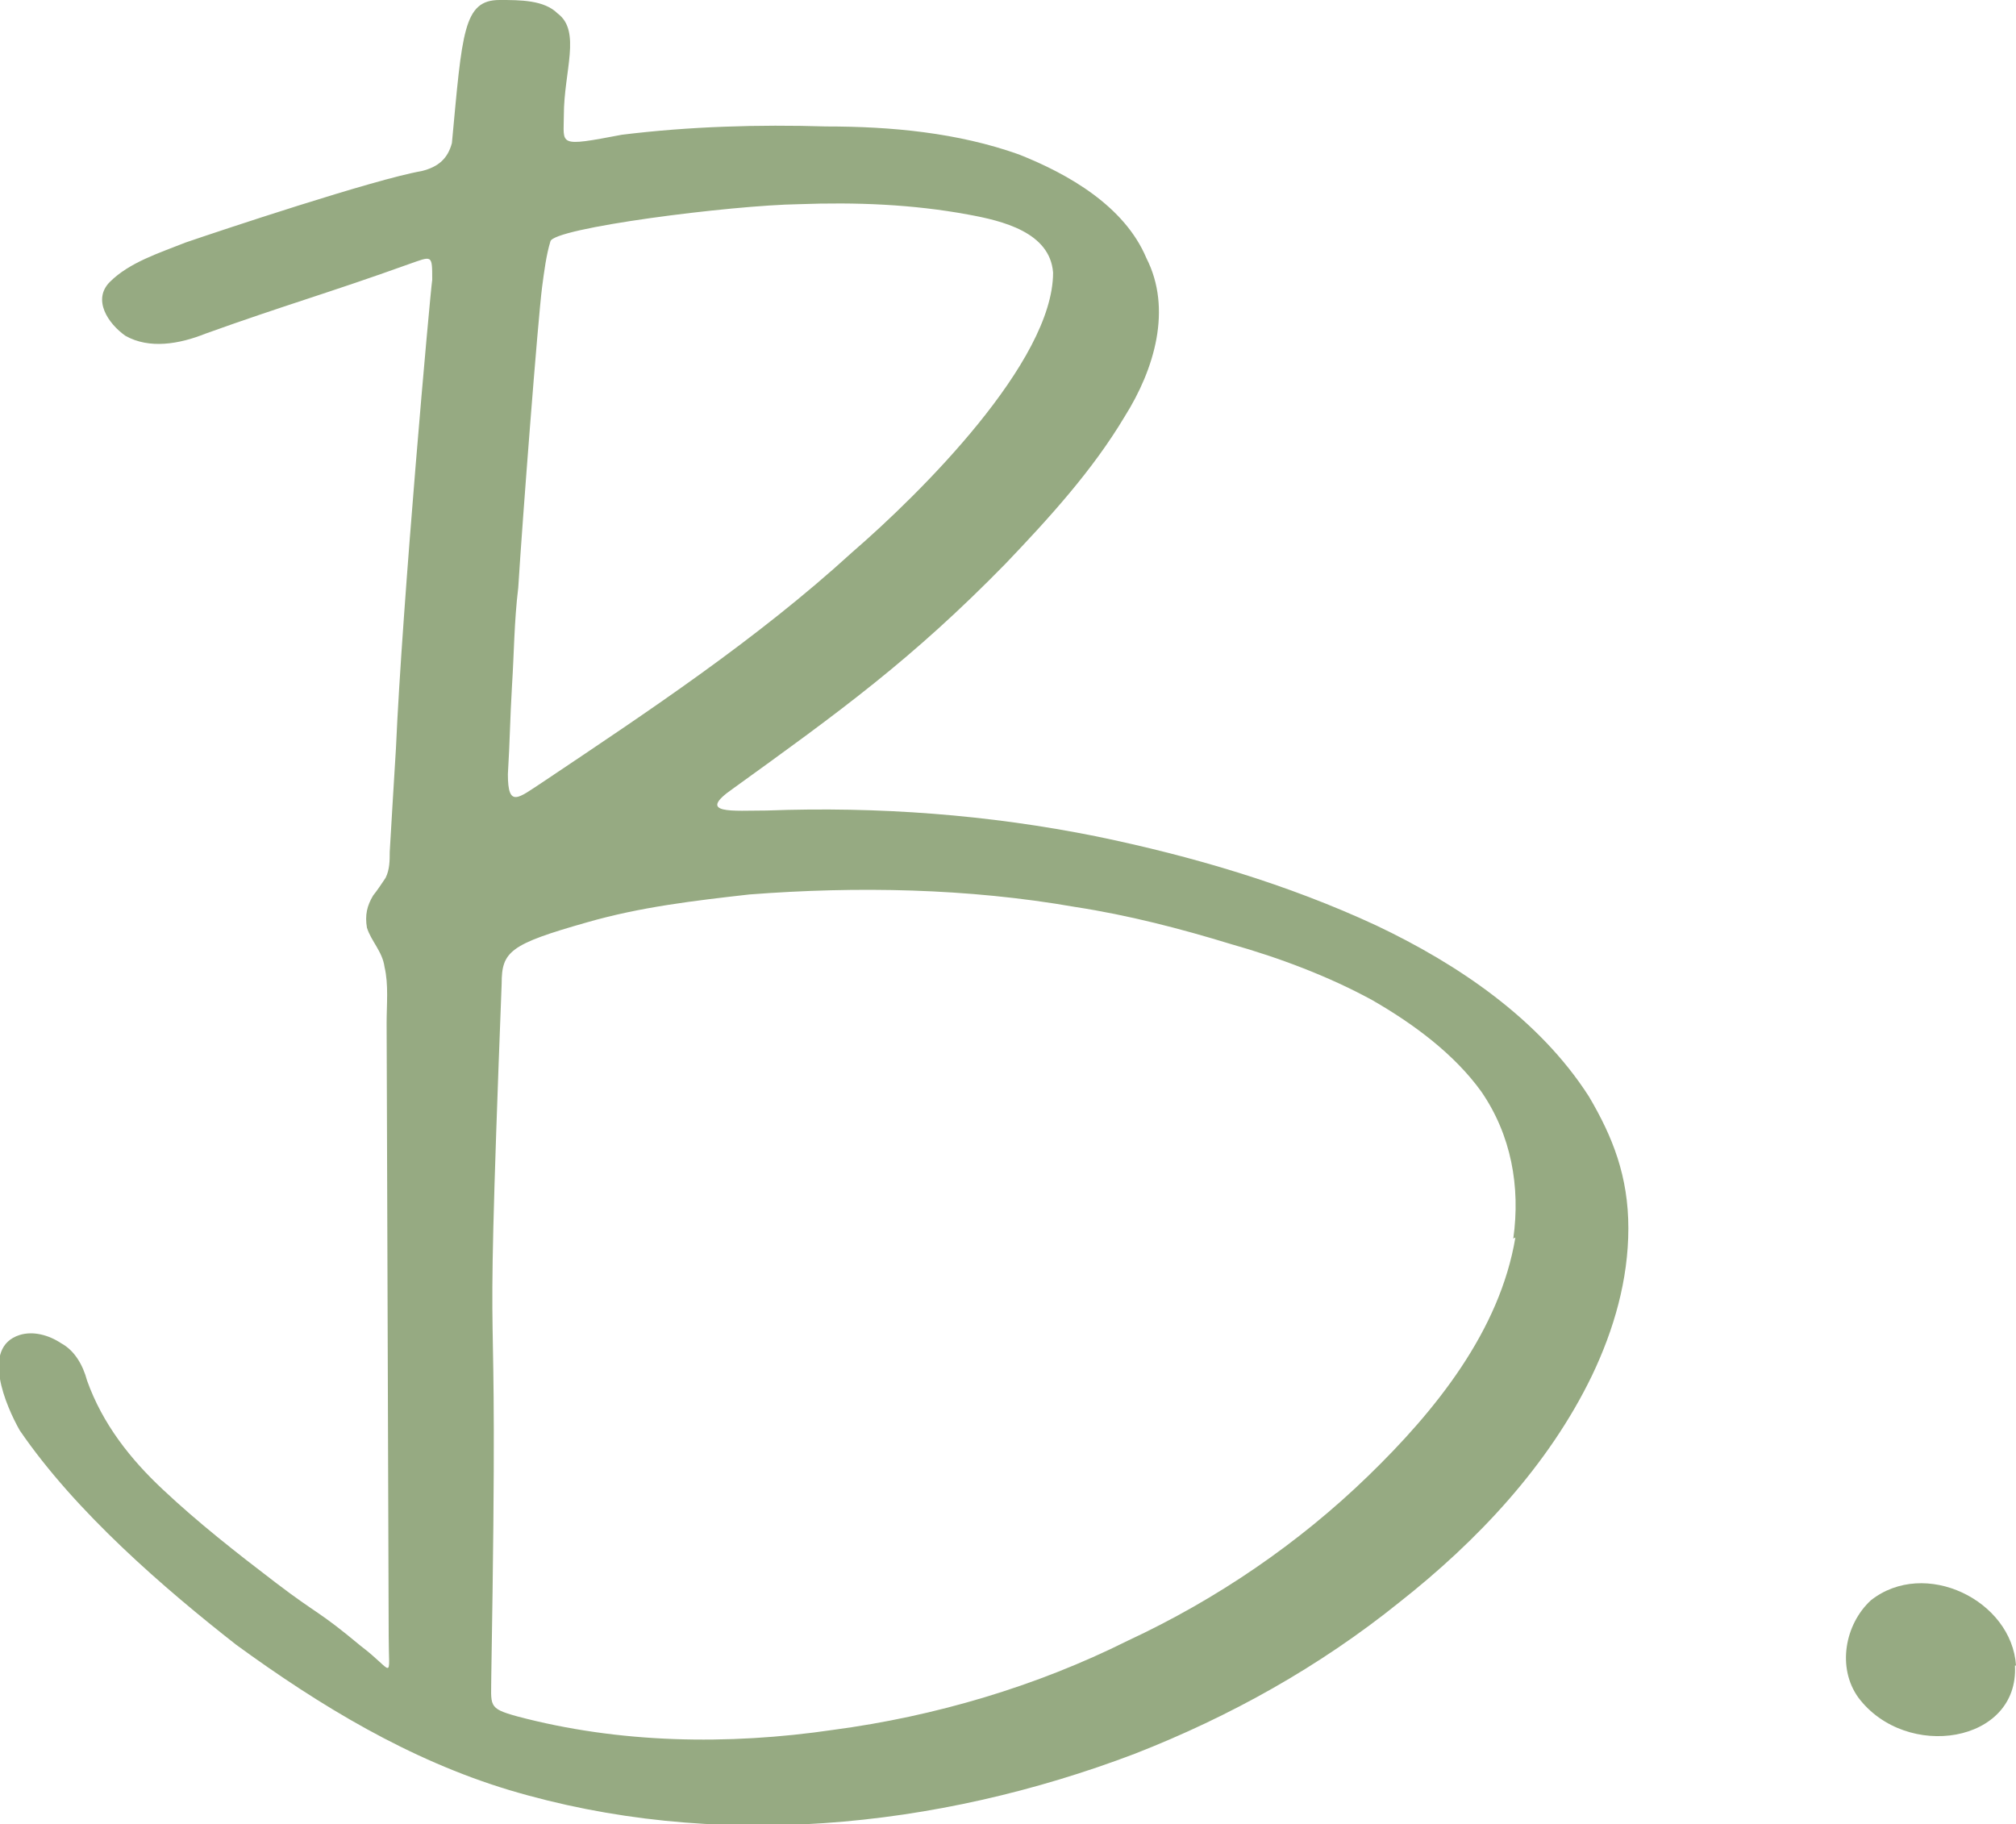 <?xml version="1.0" encoding="UTF-8"?>
<svg xmlns="http://www.w3.org/2000/svg" version="1.1" viewBox="0 0 194.5 176">
  <defs>
    <style>
      .cls-1 {
        fill: #96aa82;
      }
    </style>
  </defs>
  <!-- Generator: Adobe Illustrator 28.7.3, SVG Export Plug-In . SVG Version: 1.2.0 Build 164)  -->
  <g>
    <g id="Layer_1">
      <g>
        <path class="cls-1" d="M132.8,89.3c-8.6-4-17.8-6.7-27-8.6-10.4-2.1-21.1-2.9-31.8-2.5-3.3,0-6.9.4-3.3-2.1,10.4-7.5,17.3-12.5,26.3-21.7,4.2-4.4,8.4-9,11.5-14.2,2.9-4.6,4.6-10.4,2.1-15.3-2.1-5-7.5-8.1-12.3-10-5.9-2.1-12.3-2.7-18.6-2.7-6.5-.2-13.2,0-19.7.8-6.3,1.2-5.6,1-5.6-1.9,0-4.2,1.7-8.1-.6-9.8-1.3-1.3-3.6-1.3-5.6-1.3-3.5,0-3.6,3.1-4.6,13.8-.4,1.5-1.3,2.3-2.9,2.7-4.6.8-19.6,5.8-22.8,6.9-2.5,1-5.4,1.9-7.3,3.8-1.7,1.7-.2,4,1.5,5.2,2.3,1.3,5.2.8,7.7-.2,7.5-2.7,12.1-4,19.6-6.7,2.3-.8,2.3-1,2.3,1.5-.2,1.3-2.9,31.4-3.5,45.2-.2,3.3-.4,6.5-.6,10,0,.8,0,1.7-.4,2.5-.4.6-.8,1.2-1.2,1.7-.6,1-.8,1.9-.6,3.1.4,1.3,1.5,2.3,1.7,3.8.4,1.7.2,3.6.2,5.4,0,3.5.2,54.6.2,59.1s.6,3.5-2.7,1c-4.2-3.5-4-2.9-8.2-6.1-3.8-2.9-7.5-5.8-10.9-9-3.1-2.9-5.8-6.3-7.3-10.5-.4-1.5-1.2-2.9-2.5-3.6-1.2-.8-2.7-1.2-4-.8-3.8,1.2-1.3,6.9,0,9.2,5.4,7.9,14,15.3,20.9,20.7,8.1,5.9,16.7,11.1,26.3,14,19.7,5.9,41.2,3.8,60.4-3.5,9.2-3.6,17.8-8.4,25.5-14.6,7.5-5.9,14.4-13.2,18.6-21.9,2.1-4.4,3.5-9.2,3.5-14.2s-1.5-8.8-3.8-12.7c-4.8-7.5-12.7-12.8-20.5-16.5ZM49.4,66.1c.2-3.1.2-6.1.6-9.4.4-6.5,1.9-25.9,2.3-29,.2-1.5.4-3.1.8-4.4.2-1.3,17.4-3.5,24-3.6,5.4-.2,10.9,0,16.3,1,3.3.6,7.9,1.7,8.2,5.6,0,8.6-12.8,21.3-19.4,27-9.2,8.4-19.6,15.3-29.9,22.2-2.3,1.5-3.3,2.5-3.3-.8.2-3.3.2-5.2.4-8.6ZM146.2,119.4c-1.5,9-7.7,16.7-14.2,23-6.7,6.5-14.6,11.9-23.2,15.9-8.8,4.4-18.6,7.3-28.4,8.6-10.2,1.5-20.7,1.3-30.5-1.3-2.9-.8-2.5-1-2.5-4,.8-47-.8-19.9,1-66.7,0-3.1.8-3.8,8.2-5.9,5.2-1.5,10.4-2.1,15.7-2.7,10.4-.8,21.1-.6,31.4,1.2,5.2.8,10.2,2.1,15.1,3.6,4.6,1.3,9.4,3.1,13.6,5.4,4,2.3,7.9,5.2,10.5,8.8,2.9,4.2,3.8,9.2,3.1,14.2Z"/>
        <path class="cls-1" d="M194.5,160.7c-.4-6.3-8.8-10.4-14-6.3-2.5,2.3-3.3,6.5-1.2,9.4,4.6,6.1,15.5,4.4,15.1-3.1Z"/>
      </g>
    </g>
  </g>
</svg>